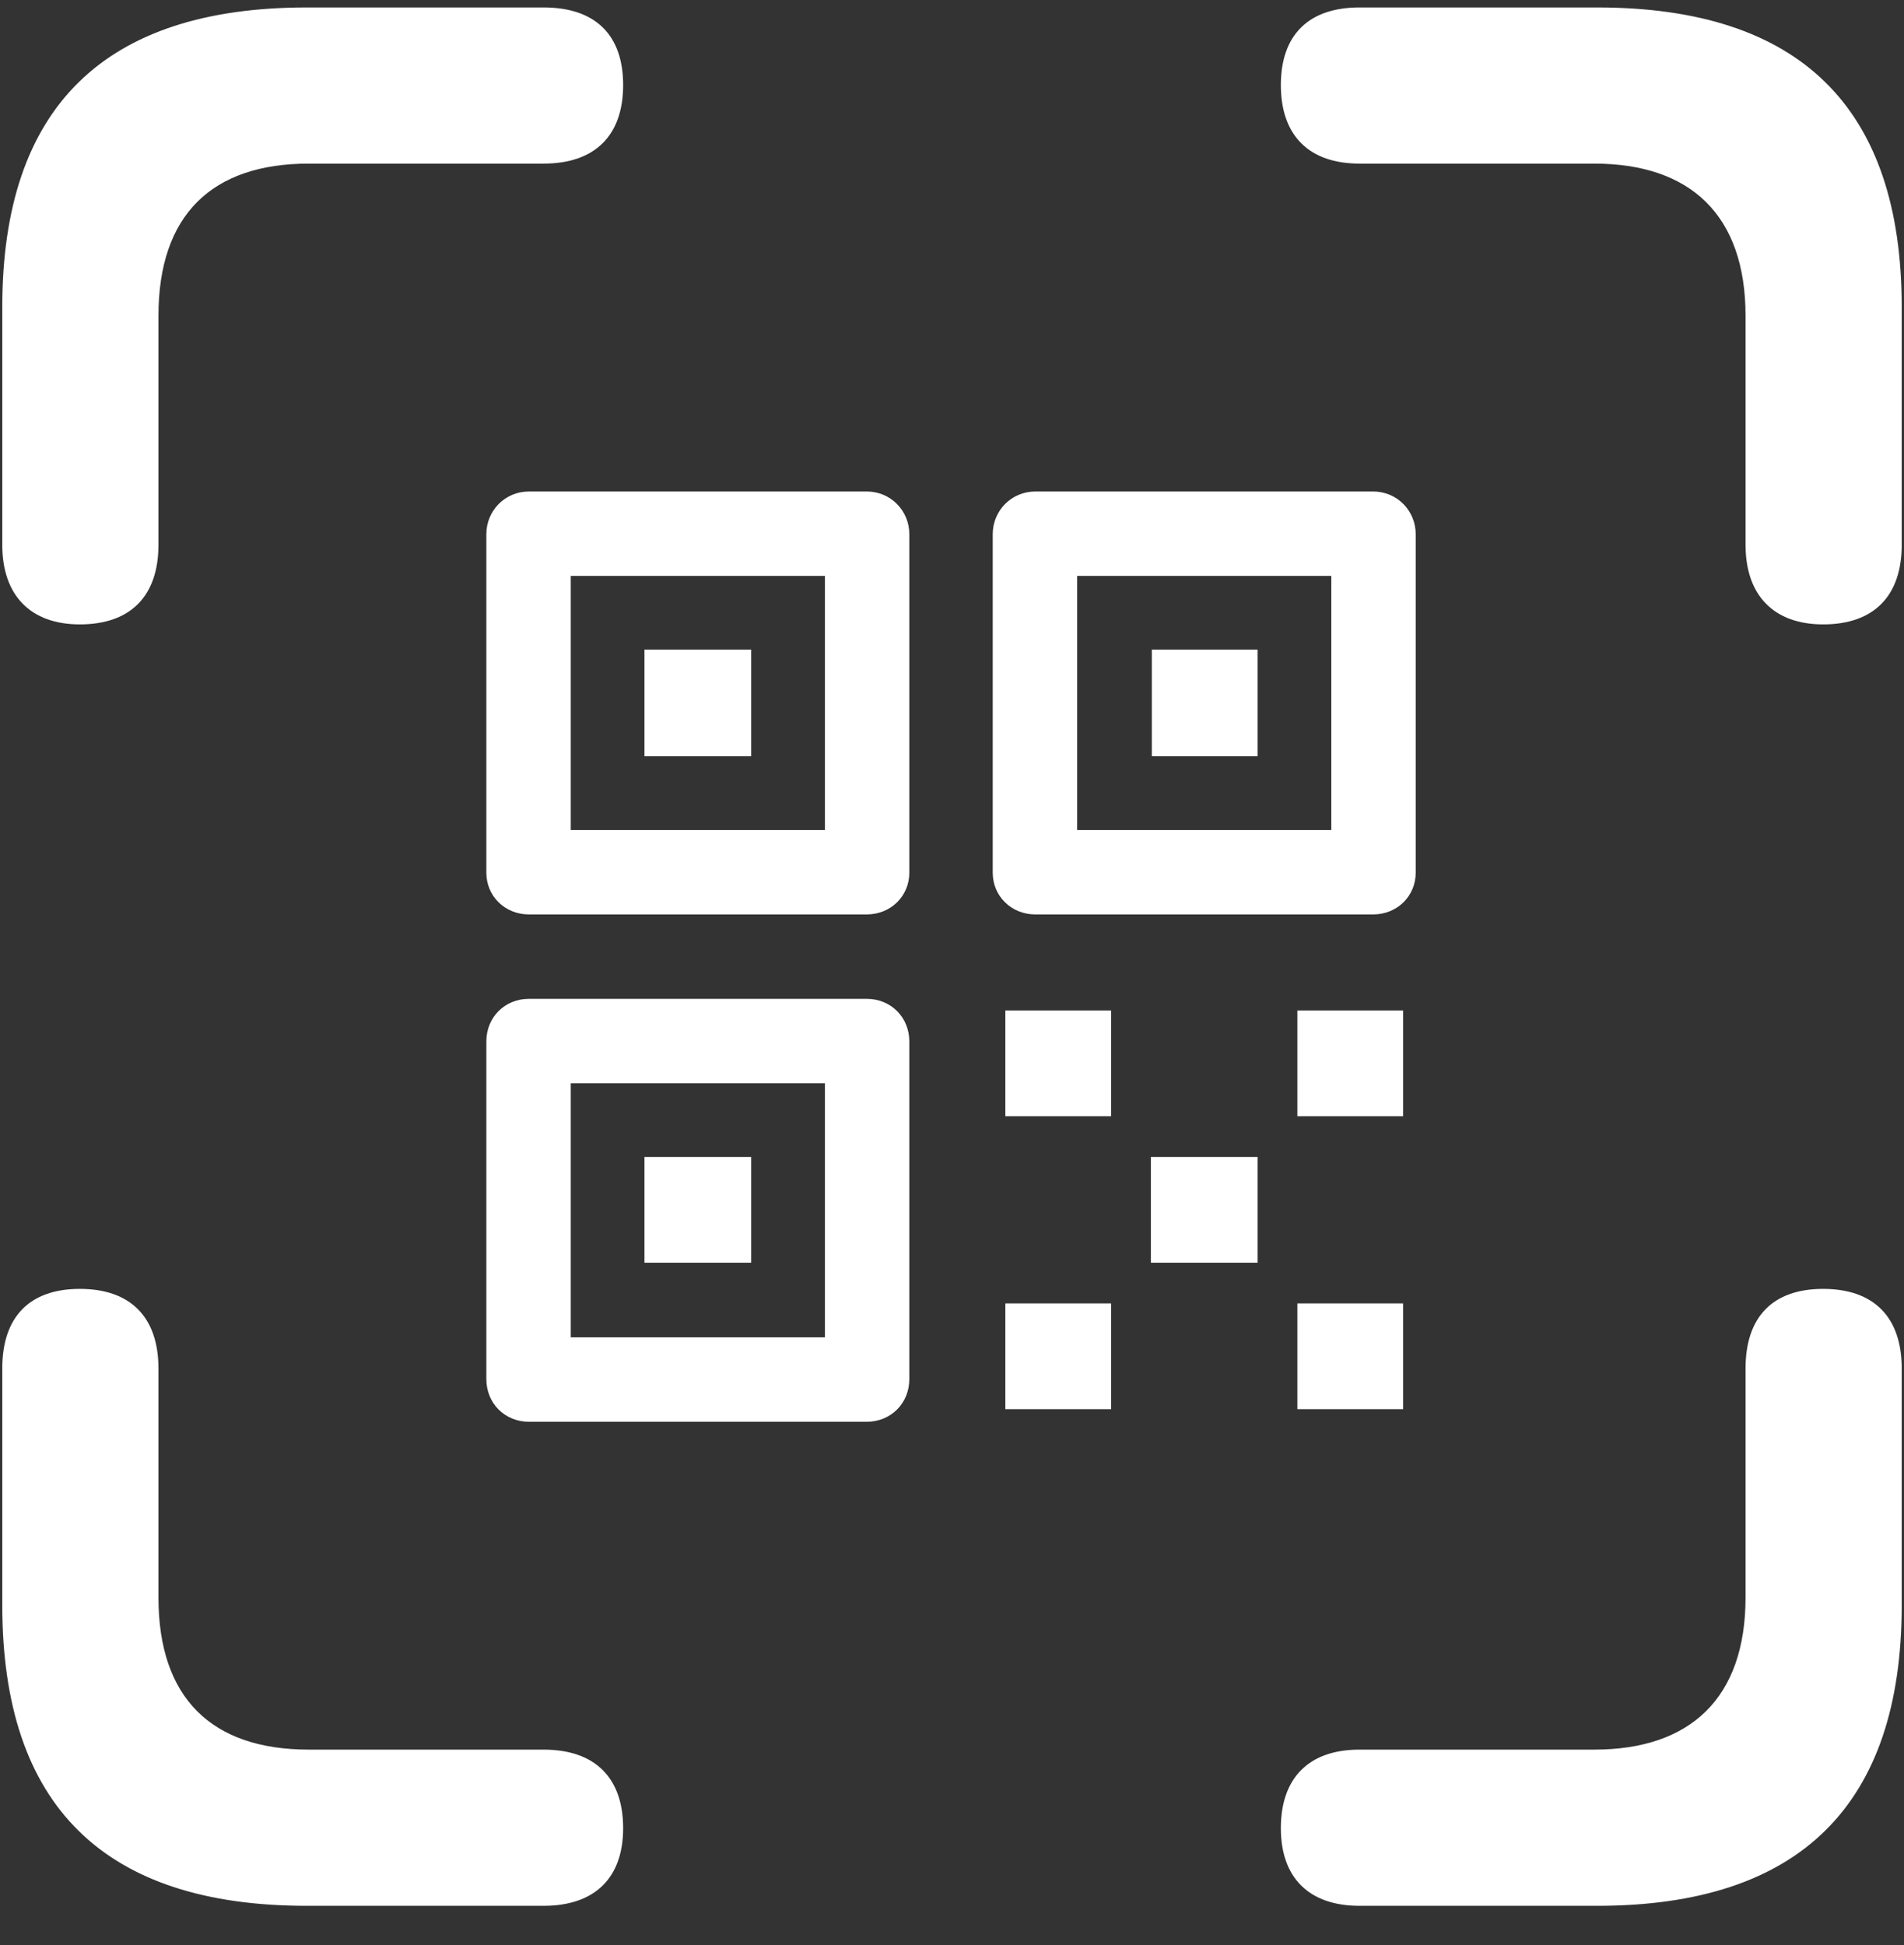 <svg width="46" height="47" viewBox="0 0 46 47" fill="none" xmlns="http://www.w3.org/2000/svg">
<rect x="0" y="0" width="46" height="47" fill="#333333" stroke="none"/>
<path d="M1.93 15.086C0.734 15.086 0.055 14.383 0.055 13.164V7.422C0.055 2.594 2.516 0.18 7.414 0.18H13.133C14.375 0.18 15.055 0.836 15.055 2.055C15.055 3.273 14.375 3.953 13.133 3.953H7.461C5.117 3.953 3.828 5.195 3.828 7.633V13.164C3.828 14.383 3.172 15.086 1.93 15.086ZM44.047 15.086C42.852 15.086 42.172 14.383 42.172 13.164V7.633C42.172 5.195 40.836 3.953 38.516 3.953H32.844C31.625 3.953 30.945 3.273 30.945 2.055C30.945 0.836 31.625 0.18 32.844 0.18H38.586C43.484 0.18 45.945 2.594 45.945 7.422V13.164C45.945 14.383 45.289 15.086 44.047 15.086ZM12.781 22.094C12.195 22.094 11.75 21.648 11.75 21.086V12.906C11.75 12.344 12.195 11.875 12.781 11.875H20.938C21.523 11.875 21.969 12.344 21.969 12.906V21.086C21.969 21.648 21.523 22.094 20.938 22.094H12.781ZM25.016 22.094C24.43 22.094 23.984 21.648 23.984 21.086V12.906C23.984 12.344 24.43 11.875 25.016 11.875H33.172C33.758 11.875 34.203 12.344 34.203 12.906V21.086C34.203 21.648 33.758 22.094 33.172 22.094H25.016ZM13.789 20.055H19.93V13.914H13.789V20.055ZM26.023 20.055H32.164V13.914H26.023V20.055ZM15.57 18.273V15.695H18.148V18.273H15.57ZM27.828 18.273V15.695H30.383V18.273H27.828ZM12.781 34.352C12.195 34.352 11.75 33.906 11.75 33.32V25.164C11.75 24.578 12.195 24.133 12.781 24.133H20.938C21.523 24.133 21.969 24.578 21.969 25.164V33.32C21.969 33.906 21.523 34.352 20.938 34.352H12.781ZM24.289 26.969V24.414H26.844V26.969H24.289ZM31.344 26.969V24.414H33.898V26.969H31.344ZM13.789 32.312H19.93V26.172H13.789V32.312ZM15.57 30.508V27.953H18.148V30.508H15.57ZM27.805 30.508V27.953H30.383V30.508H27.805ZM7.414 46.047C2.516 46.047 0.055 43.633 0.055 38.781V33.062C0.055 31.82 0.711 31.141 1.93 31.141C3.148 31.141 3.828 31.82 3.828 33.062V38.594C3.828 41.031 5.117 42.273 7.461 42.273H13.133C14.375 42.273 15.055 42.953 15.055 44.172C15.055 45.367 14.375 46.047 13.133 46.047H7.414ZM32.844 46.047C31.625 46.047 30.945 45.367 30.945 44.172C30.945 42.953 31.625 42.273 32.844 42.273H38.516C40.836 42.273 42.172 41.031 42.172 38.594V33.062C42.172 31.82 42.828 31.141 44.047 31.141C45.266 31.141 45.945 31.82 45.945 33.062V38.781C45.945 43.609 43.484 46.047 38.586 46.047H32.844ZM24.289 34.047V31.492H26.844V34.047H24.289ZM31.344 34.047V31.492H33.898V34.047H31.344Z" fill="white"/>
</svg>
